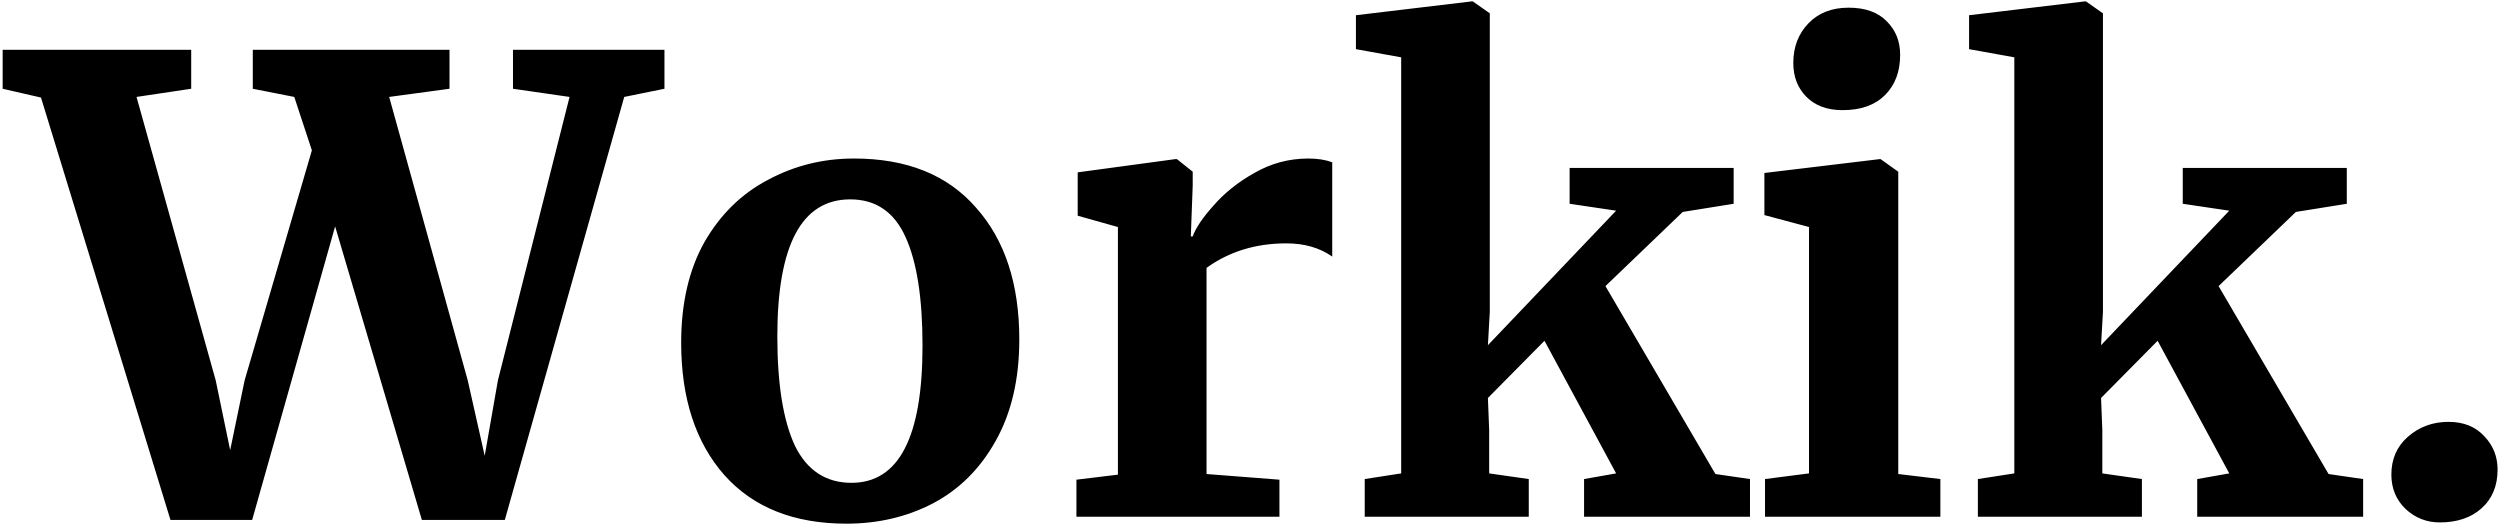 <svg width="716" height="150" viewBox="0 0 716 150" fill="none" xmlns="http://www.w3.org/2000/svg">
<path d="M0.76 14.26H54.76V25.42L39.1 27.76L61.78 108.94L65.92 128.92L70.06 108.94L89.32 43.06L84.28 27.76L72.4 25.42V14.26H128.74V25.42L111.46 27.76L133.96 108.94L138.82 130.54L142.6 108.94L163.12 27.76L146.92 25.42V14.26H190.3V25.42L178.78 27.76L144.58 148.9H120.82L95.98 64.84L72.22 148.9H48.82L11.74 27.94L0.76 25.42V14.26ZM195.088 98.14C195.088 86.86 197.308 77.26 201.748 69.34C206.308 61.42 212.368 55.48 219.928 51.52C227.488 47.44 235.708 45.4 244.588 45.4C259.708 45.4 271.348 50.08 279.508 59.44C287.788 68.68 291.928 81.28 291.928 97.24C291.928 108.64 289.648 118.36 285.088 126.4C280.648 134.32 274.648 140.26 267.088 144.22C259.648 148.06 251.428 149.98 242.428 149.98C227.428 149.98 215.788 145.36 207.508 136.12C199.228 126.76 195.088 114.1 195.088 98.14ZM243.868 138.28C257.428 138.28 264.208 125.2 264.208 99.04C264.208 85.36 262.588 74.98 259.348 67.9C256.108 60.7 250.828 57.1 243.508 57.1C229.588 57.1 222.628 70.18 222.628 96.34C222.628 110.02 224.308 120.46 227.668 127.66C231.148 134.74 236.548 138.28 243.868 138.28ZM308.291 137.38L320.171 135.94V65.02L308.651 61.78V49.36L336.551 45.58H337.091L341.591 49.18V53.14L341.051 67.72H341.591C342.431 65.32 344.411 62.38 347.531 58.9C350.651 55.3 354.551 52.18 359.231 49.54C364.031 46.78 369.191 45.4 374.711 45.4C377.351 45.4 379.631 45.76 381.551 46.48V73.48C377.951 70.96 373.571 69.7 368.411 69.7C359.651 69.7 352.031 72.04 345.551 76.72V135.76L366.431 137.38V148H308.291V137.38ZM401.298 16.42L388.338 14.08V4.36L421.458 0.4H421.818L426.678 3.82V89.32L426.138 98.86L462.858 60.34L449.538 58.36V48.1H496.518V58.36L481.938 60.7L459.798 81.94L491.298 135.76L501.198 137.2V148H453.678V137.2L462.858 135.58L442.338 97.6L426.138 113.98L426.498 123.16V135.58L437.838 137.2V148H390.858V137.2L401.298 135.58V16.42ZM527.641 31.54C523.321 31.54 519.901 30.28 517.381 27.76C514.861 25.24 513.601 22 513.601 18.04C513.601 13.48 515.041 9.7 517.921 6.7C520.801 3.7 524.641 2.2 529.441 2.2C534.241 2.2 537.901 3.52 540.421 6.16C542.941 8.68 544.201 11.86 544.201 15.7C544.201 20.5 542.761 24.34 539.881 27.22C537.001 30.1 532.981 31.54 527.821 31.54H527.641ZM518.101 65.02L505.321 61.6V49.54L538.261 45.58H538.621L543.661 49.18V135.76L555.721 137.2V148H505.501V137.2L518.101 135.58V65.02ZM576.903 16.42L563.943 14.08V4.36L597.063 0.4H597.423L602.283 3.82V89.32L601.743 98.86L638.463 60.34L625.143 58.36V48.1H672.123V58.36L657.543 60.7L635.403 81.94L666.903 135.76L676.803 137.2V148H629.283V137.2L638.463 135.58L617.943 97.6L601.743 113.98L602.103 123.16V135.58L613.443 137.2V148H566.463V137.2L576.903 135.58V16.42ZM698.747 149.62C695.027 149.62 691.787 148.36 689.027 145.84C686.267 143.2 684.887 139.9 684.887 135.94C684.887 131.5 686.447 127.9 689.567 125.14C692.807 122.26 696.707 120.82 701.267 120.82C705.587 120.82 709.007 122.2 711.527 124.96C714.047 127.6 715.307 130.78 715.307 134.5C715.307 139.18 713.747 142.9 710.627 145.66C707.627 148.3 703.667 149.62 698.747 149.62Z" fill="black"/>
</svg>
